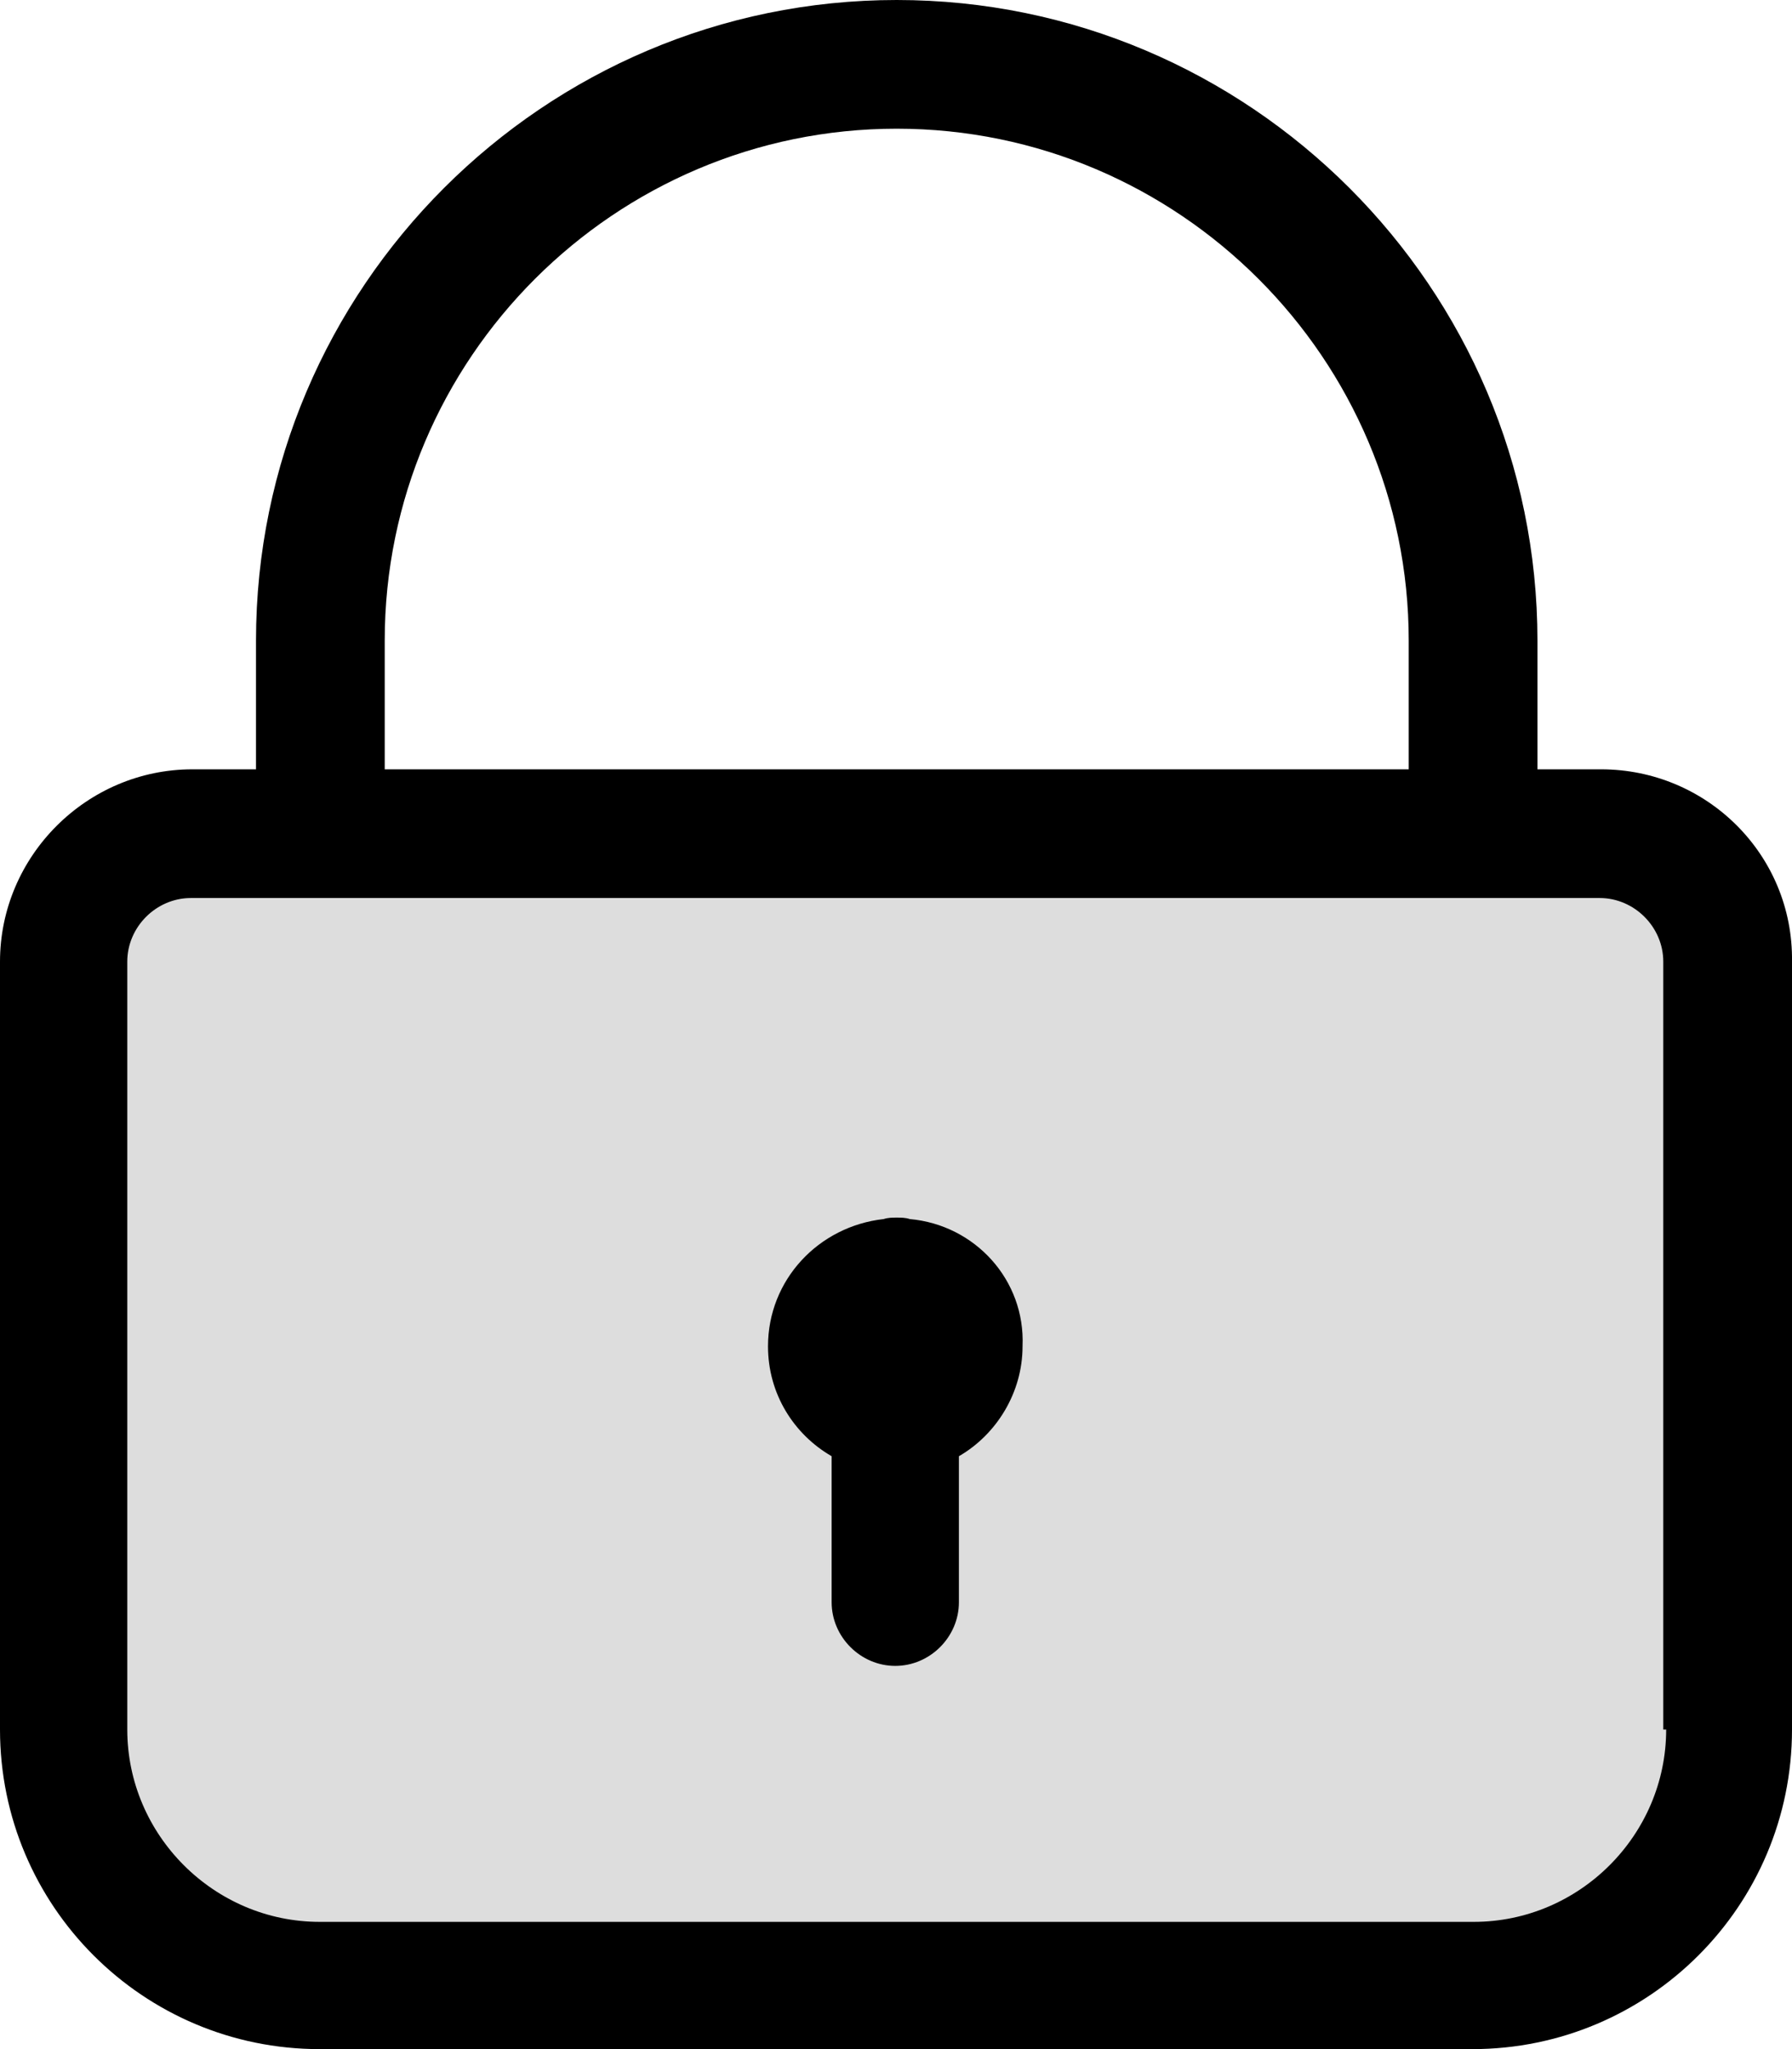 <?xml version="1.0" encoding="UTF-8"?>
<svg id="Layer_2" data-name="Layer 2" xmlns="http://www.w3.org/2000/svg" viewBox="0 0 123.9 141.7">
  <defs>
    <style>
      .cls-1, .cls-2 {
        stroke-width: 0px;
      }

      .cls-2 {
        fill: #ddd;
      }
    </style>
  </defs>
  <g id="Layer_2-2" data-name="Layer 2">
    <g id="Layer_2-2" data-name="Layer 2-2">
      <g id="Layer_1-2" data-name="Layer 1-2">
        <path class="cls-2" d="m5.2,67.2v55.3s1.3,16,16.7,16h78.3s19.3,1.3,19.3-21.7v-49s4.7-11-17-11H15.8s-10.6-.9-10.6,10.4Z"/>
        <g>
          <path class="cls-1" d="m110.7,53.2h-4.4v-8.9C106.3,19.9,86.4,0,62,0S17.7,19.9,17.7,44.3v8.9h-4.4c-7.3,0-13.3,6-13.3,13.3v53.1c0,12.2,9.9,22.1,22.1,22.1h79.7c12.2,0,22.1-9.9,22.1-22.1v-53.1c.1-7.4-5.9-13.3-13.2-13.3Zm-84.1-8.9c0-19.5,15.9-35.4,35.4-35.4s35.4,15.9,35.4,35.4v8.9H26.6s0-8.9,0-8.9Zm88.6,75.3c0,7.3-6,13.3-13.3,13.3H22.1c-7.3,0-13.3-6-13.3-13.3v-53.1c0-2.4,2-4.4,4.4-4.4h97.4c2.4,0,4.4,2,4.4,4.4v53.1s.2,0,.2,0Z"/>
          <path class="cls-1" d="m62.9,84.3c-.3-.1-.6-.1-.9-.1s-.6,0-.9.1c-4.5.5-8,4.2-8,8.8,0,3.3,1.8,6.1,4.4,7.6v10.1c0,2.4,2,4.4,4.4,4.4s4.4-2,4.4-4.4v-10.1c2.6-1.5,4.4-4.4,4.4-7.6.2-4.6-3.3-8.4-7.8-8.8Z"/>
        </g>
      </g>
    </g>
  </g>
</svg>
